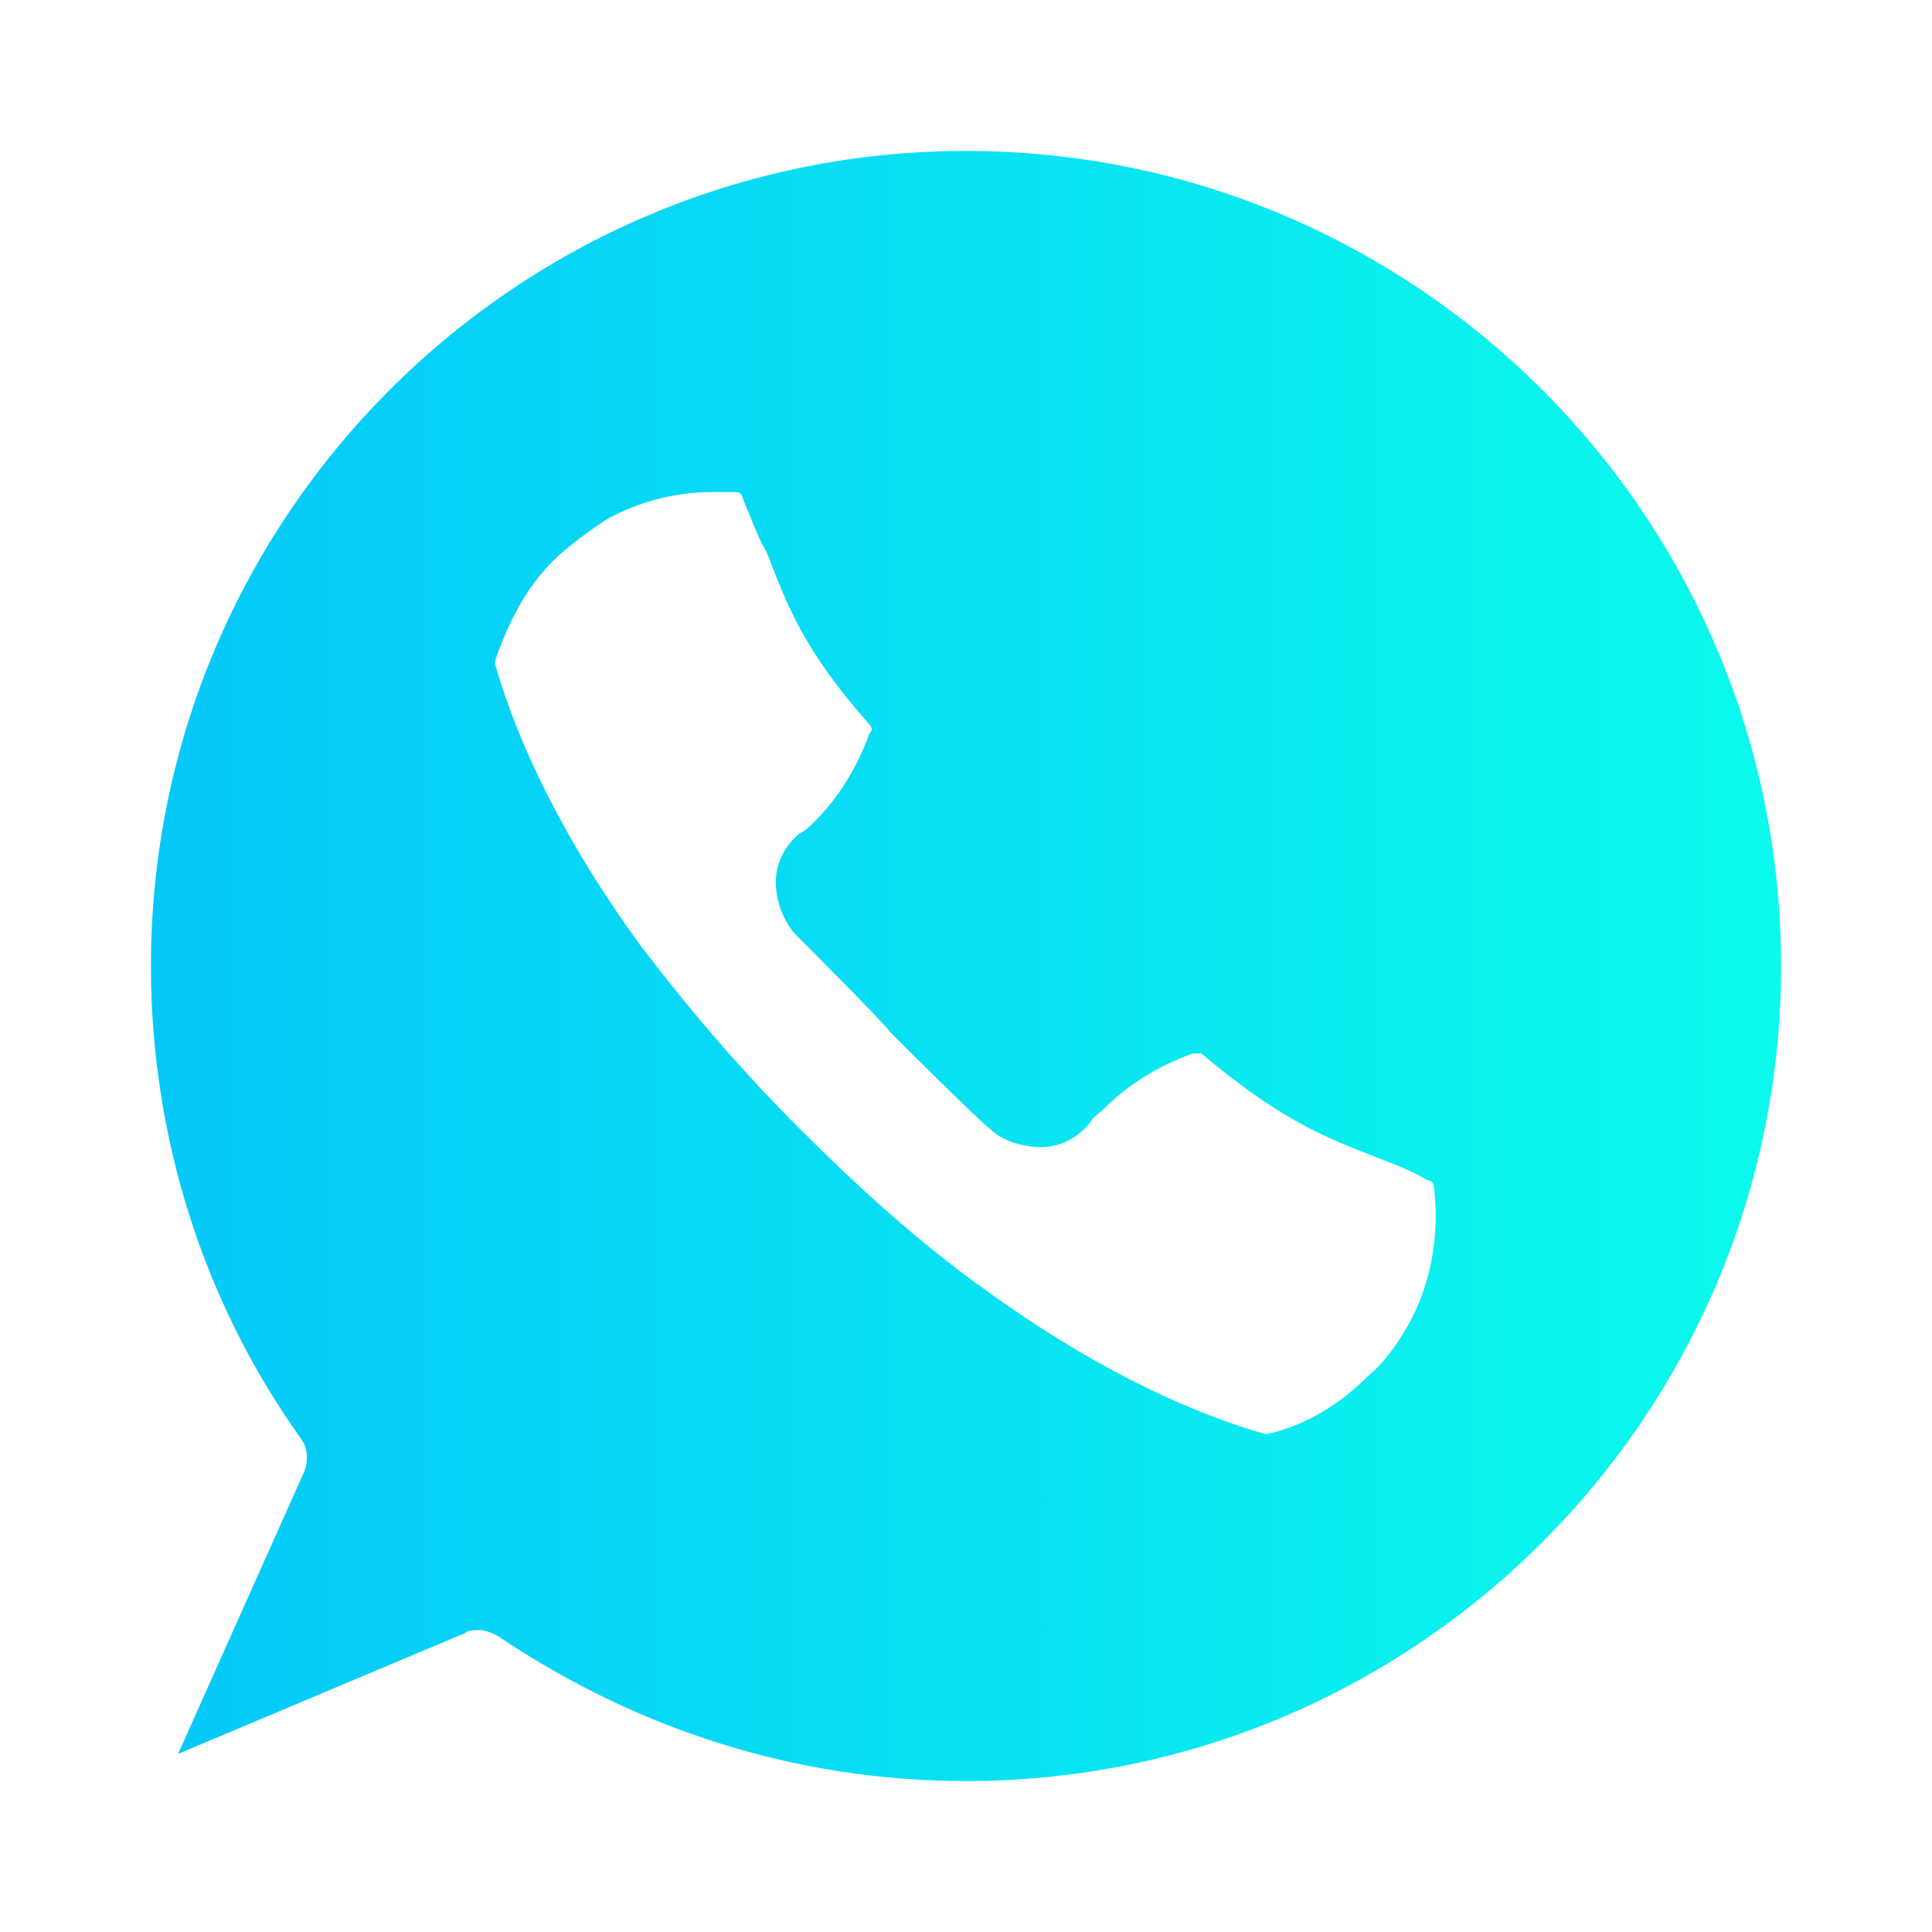 <svg xmlns="http://www.w3.org/2000/svg" xmlns:xlink="http://www.w3.org/1999/xlink" id="Layer_1" x="0px" y="0px" viewBox="0 0 512 512" style="enable-background:new 0 0 512 512;" xml:space="preserve"><style type="text/css">	.st0{fill:url(#SVGID_1_);}</style><linearGradient id="SVGID_1_" gradientUnits="userSpaceOnUse" x1="40" y1="255.998" x2="472" y2="255.998">	<stop offset="5.045896e-08" style="stop-color:#05C8F9"></stop>	<stop offset="1" style="stop-color:#0BFAEC"></stop></linearGradient><path class="st0" d="M256,40C136.8,40,40,136.8,40,256c0,44.8,13.6,88.8,40,125.6c1.6,2.4,1.6,5.6,0.8,8l-33.6,75.2l76-32 c0.8-0.8,2.4-0.8,4-0.8c1.6,0,3.2,0.8,4.8,1.6c36.8,24.8,79.2,38.4,124,38.4c119.2,0,216-96.8,216-216S375.2,40,256,40L256,40z  M373.6,350.4c-3.2,5.6-6.4,10.4-11.2,14.4c-7.2,7.2-16,12.8-26.4,15.2h-0.8c-22.4-6.4-48-19.2-74.4-38.4 c-16.8-12-32.8-26.4-48.8-42.4s-29.6-32-42.4-48.8c-19.2-26.4-32-52-38.4-74.4v-0.8c3.2-9.6,8-19.2,15.2-26.4c4-4,9.6-8,14.4-11.2 c8.8-4.8,18.4-7.2,28-7.2h6.4c0.8,0,1.6,0.8,1.6,1.6c2.4,5.6,4,10.4,6.4,14.4c5.6,14.4,9.6,25.6,27.2,45.6c0.8,0.8,0.8,1.6,0,2.4 c-3.2,8.8-8,16.8-14.4,23.2c-1.6,1.6-2.4,2.4-4,3.2c-4,3.2-6.4,8-6.4,12.8c0,4.8,1.6,9.6,4.8,13.6c3.2,3.2,23.2,23.2,25.6,26.4 c3.2,3.2,22.4,22.4,26.4,25.6c3.2,3.2,8.8,4.8,13.6,4.8c4.8,0,9.6-2.4,12.8-6.4c0.8-1.6,2.4-2.4,4-4c6.4-6.4,14.4-11.2,23.2-14.4 h2.4c20,16.8,31.2,21.6,45.6,27.2c4,1.6,8.8,3.2,14.4,6.4c0.8,0,1.6,0.8,1.6,1.6C381.6,327.2,379.2,340,373.6,350.4L373.6,350.4z"></path><image style="overflow:visible;" width="816" height="234" transform="matrix(1 0 0 1 -522 -234)"></image></svg>